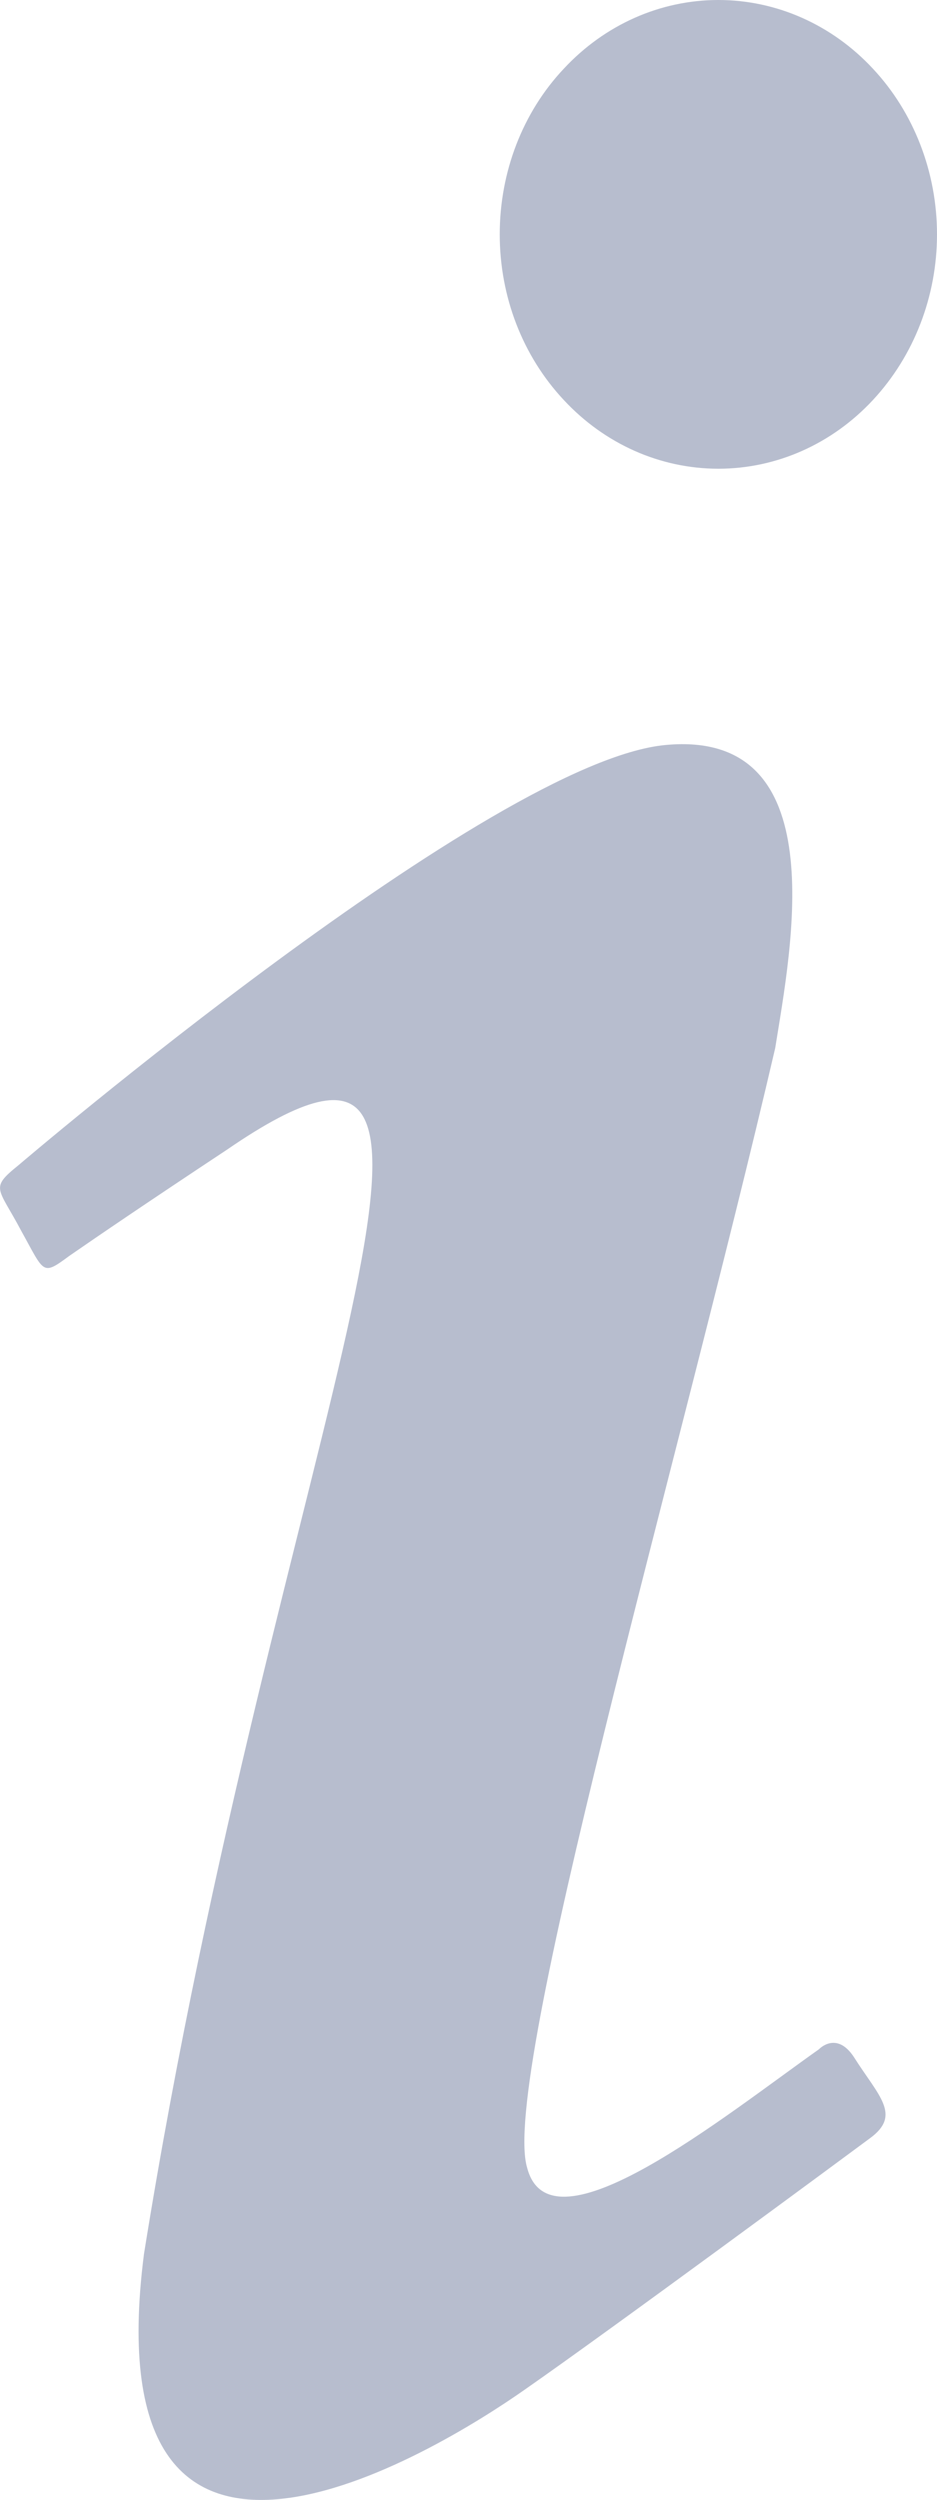 <svg width="3" height="8" viewBox="0 0 3 8" fill="none" xmlns="http://www.w3.org/2000/svg">
<path d="M2.3 0C2.114 0 1.936 0.079 1.805 0.22C1.673 0.36 1.6 0.551 1.6 0.75C1.6 0.949 1.673 1.139 1.805 1.28C1.936 1.421 2.114 1.5 2.3 1.5C2.486 1.5 2.664 1.421 2.795 1.28C2.926 1.139 3 0.949 3 0.75C3 0.551 2.926 0.36 2.795 0.22C2.664 0.079 2.486 0 2.3 0ZM2.132 2.384C1.576 2.434 0.059 3.729 0.059 3.729C-0.034 3.804 -0.006 3.799 0.068 3.939C0.143 4.074 0.134 4.084 0.222 4.019C0.316 3.954 0.47 3.849 0.727 3.679C1.716 2.999 0.885 4.569 0.461 7.213C0.293 8.523 1.394 7.848 1.679 7.648C1.959 7.453 2.711 6.898 2.785 6.843C2.888 6.768 2.813 6.708 2.734 6.583C2.678 6.498 2.622 6.558 2.622 6.558C2.318 6.773 1.763 7.223 1.688 6.938C1.6 6.653 2.169 4.699 2.482 3.354C2.533 3.034 2.673 2.334 2.132 2.384Z" fill="#B7BDCE"/>
</svg>

